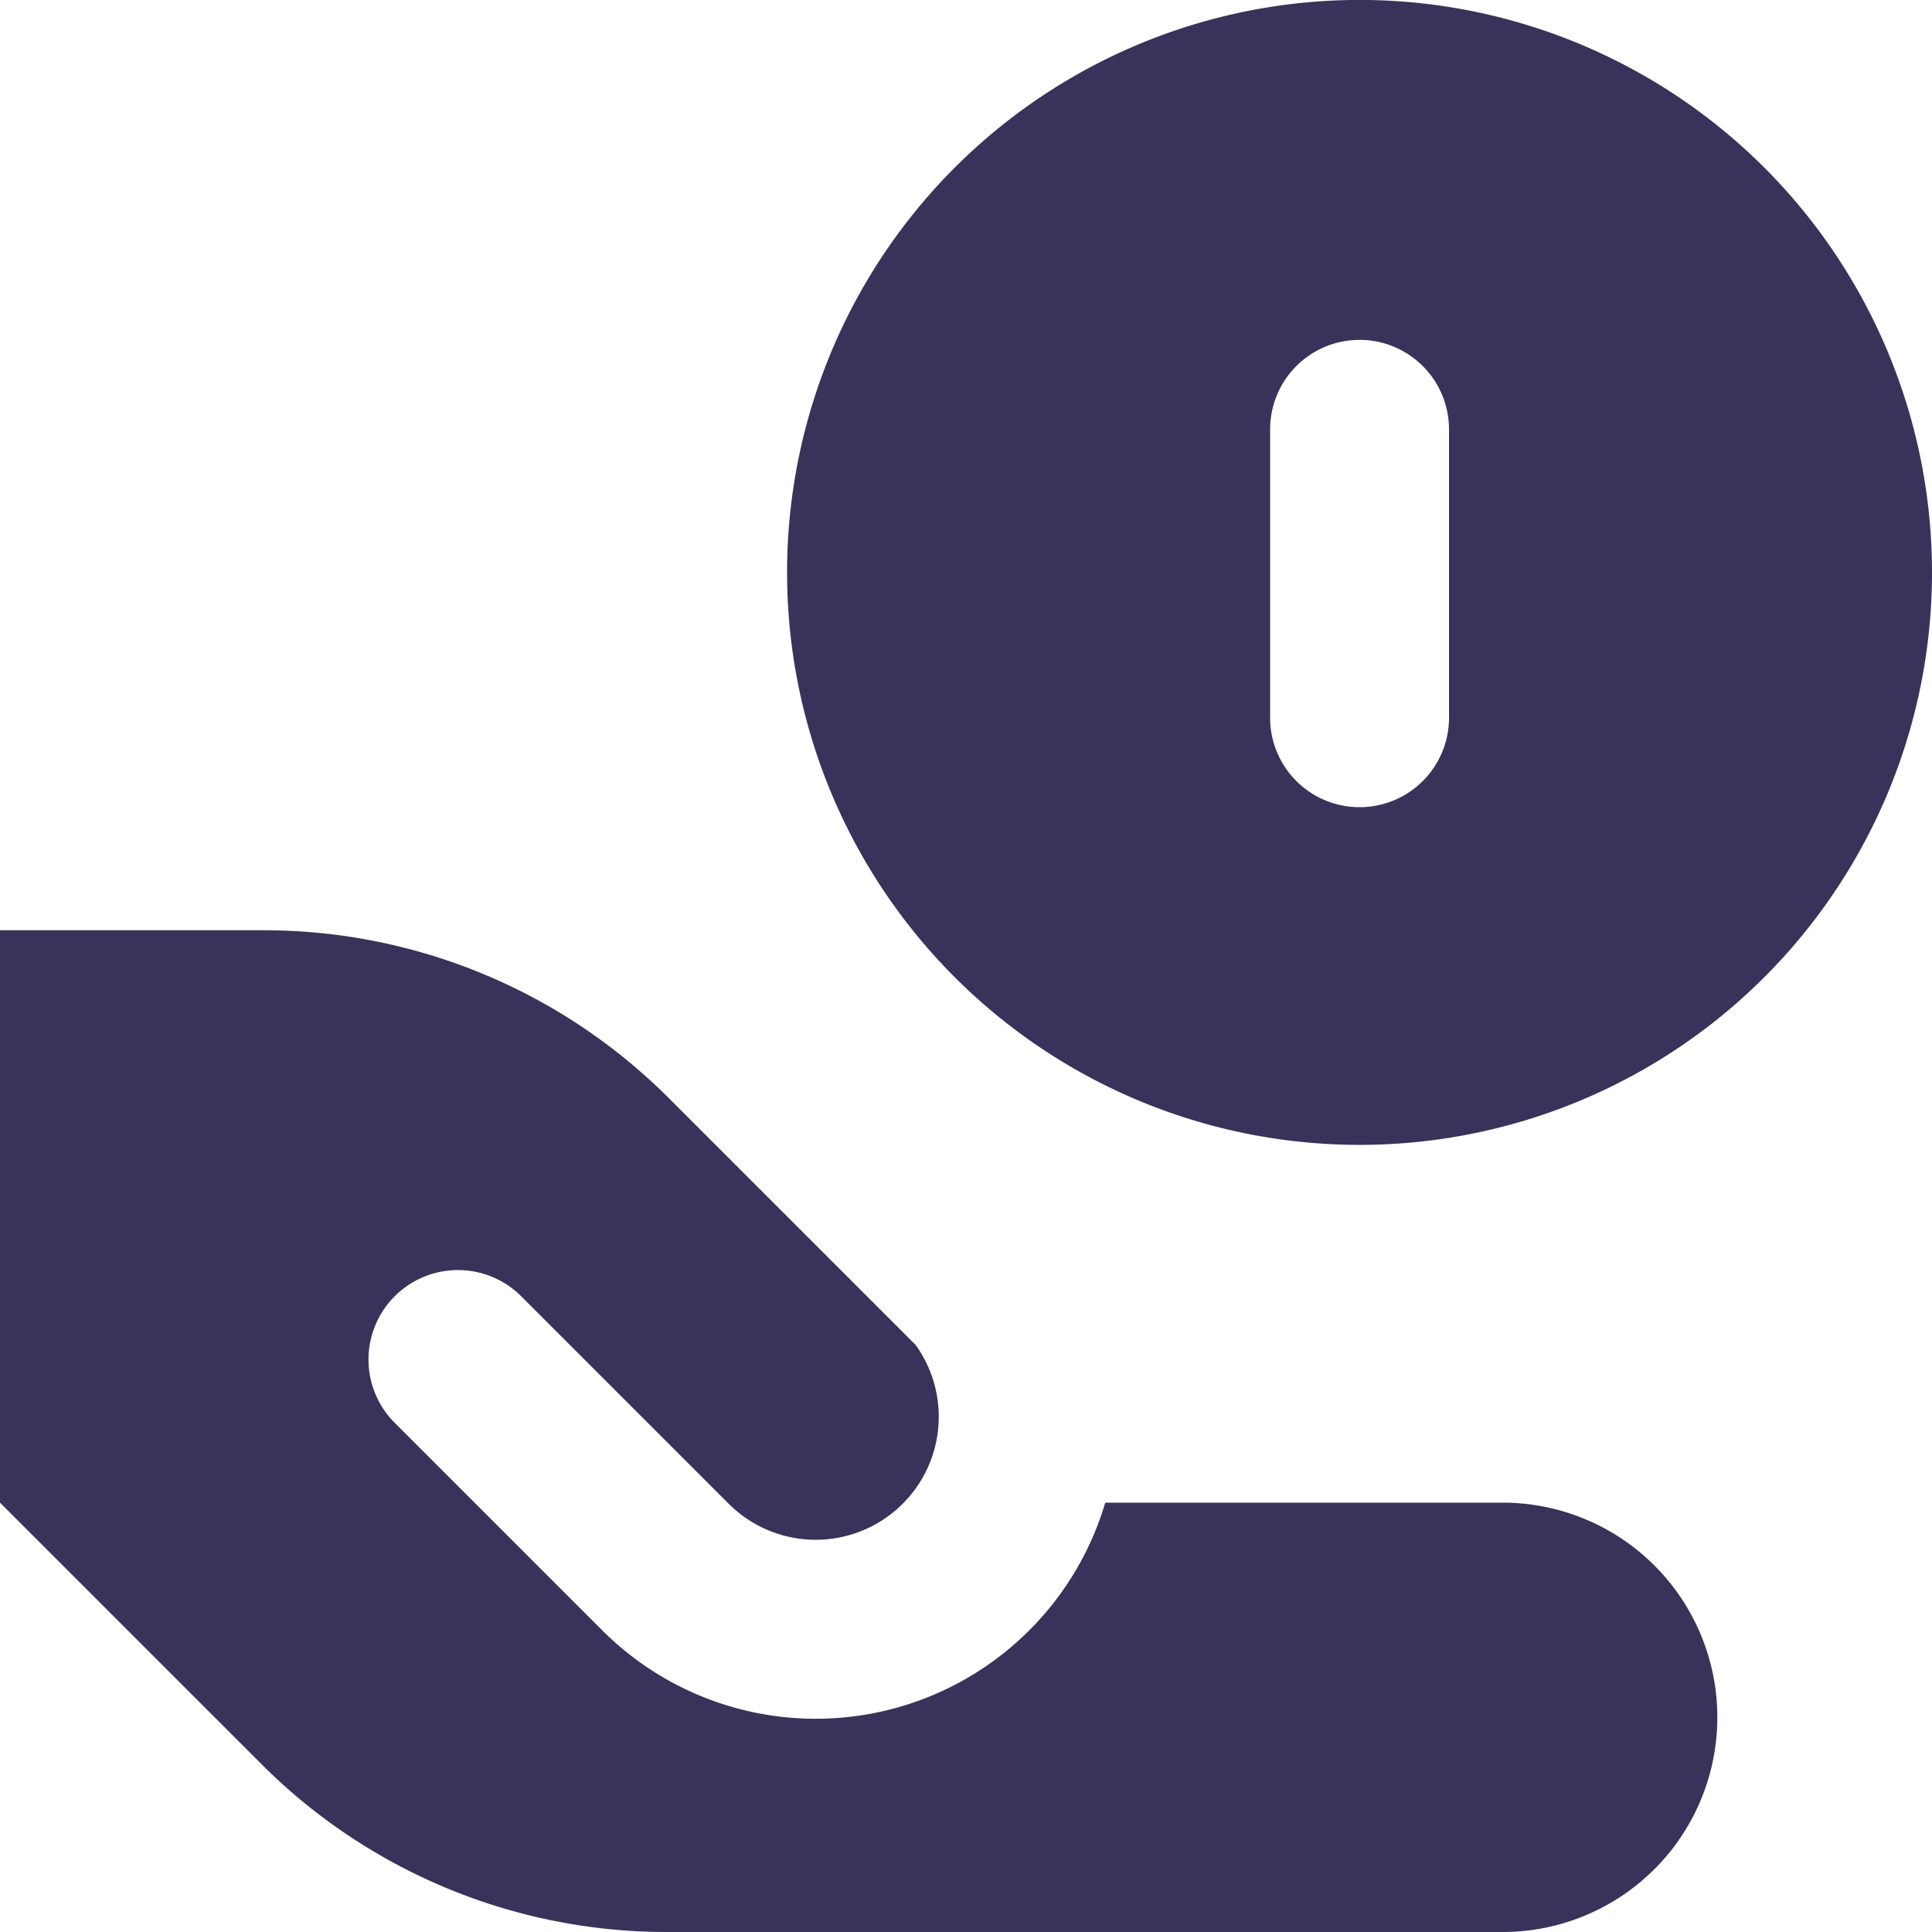 <svg id="组_10403" data-name="组 10403" xmlns="http://www.w3.org/2000/svg" xmlns:xlink="http://www.w3.org/1999/xlink" width="36" height="36" viewBox="0 0 36 36">
  <defs>
    <clipPath id="clip-path">
      <rect id="矩形_5332" data-name="矩形 5332" width="36" height="36" fill="#39325a"/>
    </clipPath>
  </defs>
  <g id="组_10402" data-name="组 10402" clip-path="url(#clip-path)">
    <path id="路径_158646" data-name="路径 158646" d="M25.333,21.333A10.667,10.667,0,1,0,14.666,10.667,10.666,10.666,0,0,0,25.333,21.333m0-15A1.667,1.667,0,0,1,27,8v5.333a1.667,1.667,0,1,1-3.333,0V8a1.667,1.667,0,0,1,1.667-1.667m-20.419,11H0V28l4.875,4.875A10.667,10.667,0,0,0,12.419,36H28a4,4,0,0,0,0-8H20.595a5.627,5.627,0,0,1-9.373,2.379L7.355,26.512a1.667,1.667,0,1,1,2.357-2.358l3.867,3.867a2.293,2.293,0,0,0,3.485-2.957l-4.605-4.605a10.667,10.667,0,0,0-7.544-3.125" fill="#39325a" fill-rule="evenodd"/>
  </g>
</svg>
